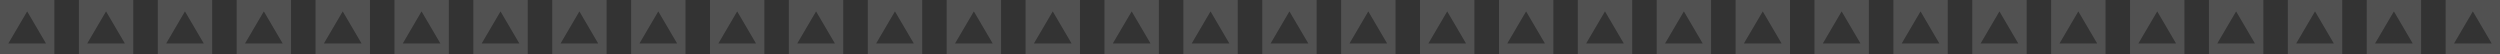 <svg xmlns="http://www.w3.org/2000/svg" viewBox="0 0 1429.29 31.09"><rect x="0" y="0" width="1429.29" height="31.09" fill="#333333" stroke="none"/><defs><style>.cls-1{opacity:0.15;}.cls-2{fill:#fff;}</style></defs><title>HSE Element</title><g id="Layer_2" data-name="Layer 2"><g id="Layer_1-2" data-name="Layer 1"><g class="cls-1"><path class="cls-2" d="M0,0V31.09H31.09V0ZM15.53,24.85H4.76L15.53,6.51,26.3,24.85Z"/><path class="cls-2" d="M45.1,0V31.09H76.19V0ZM60.63,24.85H49.86L60.63,6.51,71.4,24.85Z"/><path class="cls-2" d="M90.21,0V31.09h31.08V0Zm15.53,24.85H95L105.74,6.51l10.77,18.34Z"/><path class="cls-2" d="M135.31,0V31.09h31.08V0Zm15.53,24.85H140.07L150.84,6.51l10.77,18.34Z"/><path class="cls-2" d="M180.41,0V31.09H211.5V0Zm15.53,24.85H185.17L195.94,6.51l10.77,18.34Z"/><path class="cls-2" d="M225.52,0V31.09H256.6V0ZM241,24.85H230.27L241,6.51l10.78,18.34Z"/><path class="cls-2" d="M270.62,0V31.09H301.7V0Zm15.53,24.85H275.38L286.15,6.51l10.77,18.34Z"/><path class="cls-2" d="M315.72,0V31.09h31.09V0Zm15.53,24.85H320.48L331.25,6.51,342,24.85Z"/><path class="cls-2" d="M360.83,0V31.09h31.08V0Zm15.52,24.85H365.58L376.35,6.51l10.78,18.34Z"/><path class="cls-2" d="M405.93,0V31.09H437V0Zm15.53,24.85H410.69L421.46,6.51l10.77,18.34Z"/><path class="cls-2" d="M451,0V31.09h31.09V0Zm15.53,24.85H455.79L466.56,6.51l10.77,18.34Z"/><path class="cls-2" d="M496.14,0V31.09h31.08V0Zm15.52,24.85H500.89L511.66,6.51l10.78,18.34Z"/><path class="cls-2" d="M541.24,0V31.09h31.08V0Zm15.53,24.85H546L556.77,6.51l10.77,18.34Z"/><path class="cls-2" d="M586.34,0V31.09h31.09V0Zm15.53,24.85H591.1L601.87,6.51l10.77,18.34Z"/><path class="cls-2" d="M631.45,0V31.09h31.08V0ZM647,24.85H636.2L647,6.51l10.78,18.34Z"/><path class="cls-2" d="M676.55,0V31.09h31.08V0Zm15.53,24.85H681.31L692.08,6.51l10.77,18.34Z"/><path class="cls-2" d="M721.65,0V31.09h31.09V0Zm15.53,24.85H726.41L737.18,6.51,748,24.85Z"/><path class="cls-2" d="M766.75,0V31.09h31.09V0Zm15.53,24.85H771.51L782.28,6.51l10.77,18.34Z"/><path class="cls-2" d="M811.86,0V31.09h31.08V0Zm15.53,24.85H816.62L827.39,6.51l10.77,18.34Z"/><path class="cls-2" d="M857,0V31.09h31.09V0Zm15.53,24.85H861.72L872.49,6.51l10.77,18.34Z"/><path class="cls-2" d="M902.06,0V31.09h31.09V0Zm15.53,24.85H906.82L917.59,6.51l10.77,18.34Z"/><path class="cls-2" d="M947.17,0V31.09h31.08V0ZM962.7,24.85H951.93L962.7,6.51l10.77,18.34Z"/><path class="cls-2" d="M992.27,0V31.09h31.09V0Zm15.53,24.85H997L1007.8,6.51l10.77,18.34Z"/><path class="cls-2" d="M1037.37,0V31.09h31.09V0Zm15.53,24.85h-10.77L1052.9,6.51l10.77,18.34Z"/><path class="cls-2" d="M1082.48,0V31.09h31.08V0ZM1098,24.85h-10.78L1098,6.51l10.77,18.34Z"/><path class="cls-2" d="M1127.58,0V31.09h31.09V0Zm15.53,24.85h-10.77l10.77-18.34,10.77,18.34Z"/><path class="cls-2" d="M1172.68,0V31.09h31.09V0Zm15.53,24.85h-10.77l10.77-18.34L1199,24.85Z"/><path class="cls-2" d="M1217.79,0V31.09h31.08V0Zm15.53,24.85h-10.78l10.78-18.34,10.77,18.34Z"/><path class="cls-2" d="M1262.89,0V31.09H1294V0Zm15.53,24.85h-10.77l10.77-18.34,10.77,18.34Z"/><path class="cls-2" d="M1308,0V31.09h31.09V0Zm15.53,24.85h-10.77l10.77-18.34,10.77,18.34Z"/><path class="cls-2" d="M1353.1,0V31.09h31.08V0Zm15.53,24.85h-10.78l10.78-18.34,10.77,18.34Z"/><path class="cls-2" d="M1398.2,0V31.09h31.09V0Zm15.53,24.85H1403l10.77-18.34,10.77,18.34Z"/></g></g></g></svg>